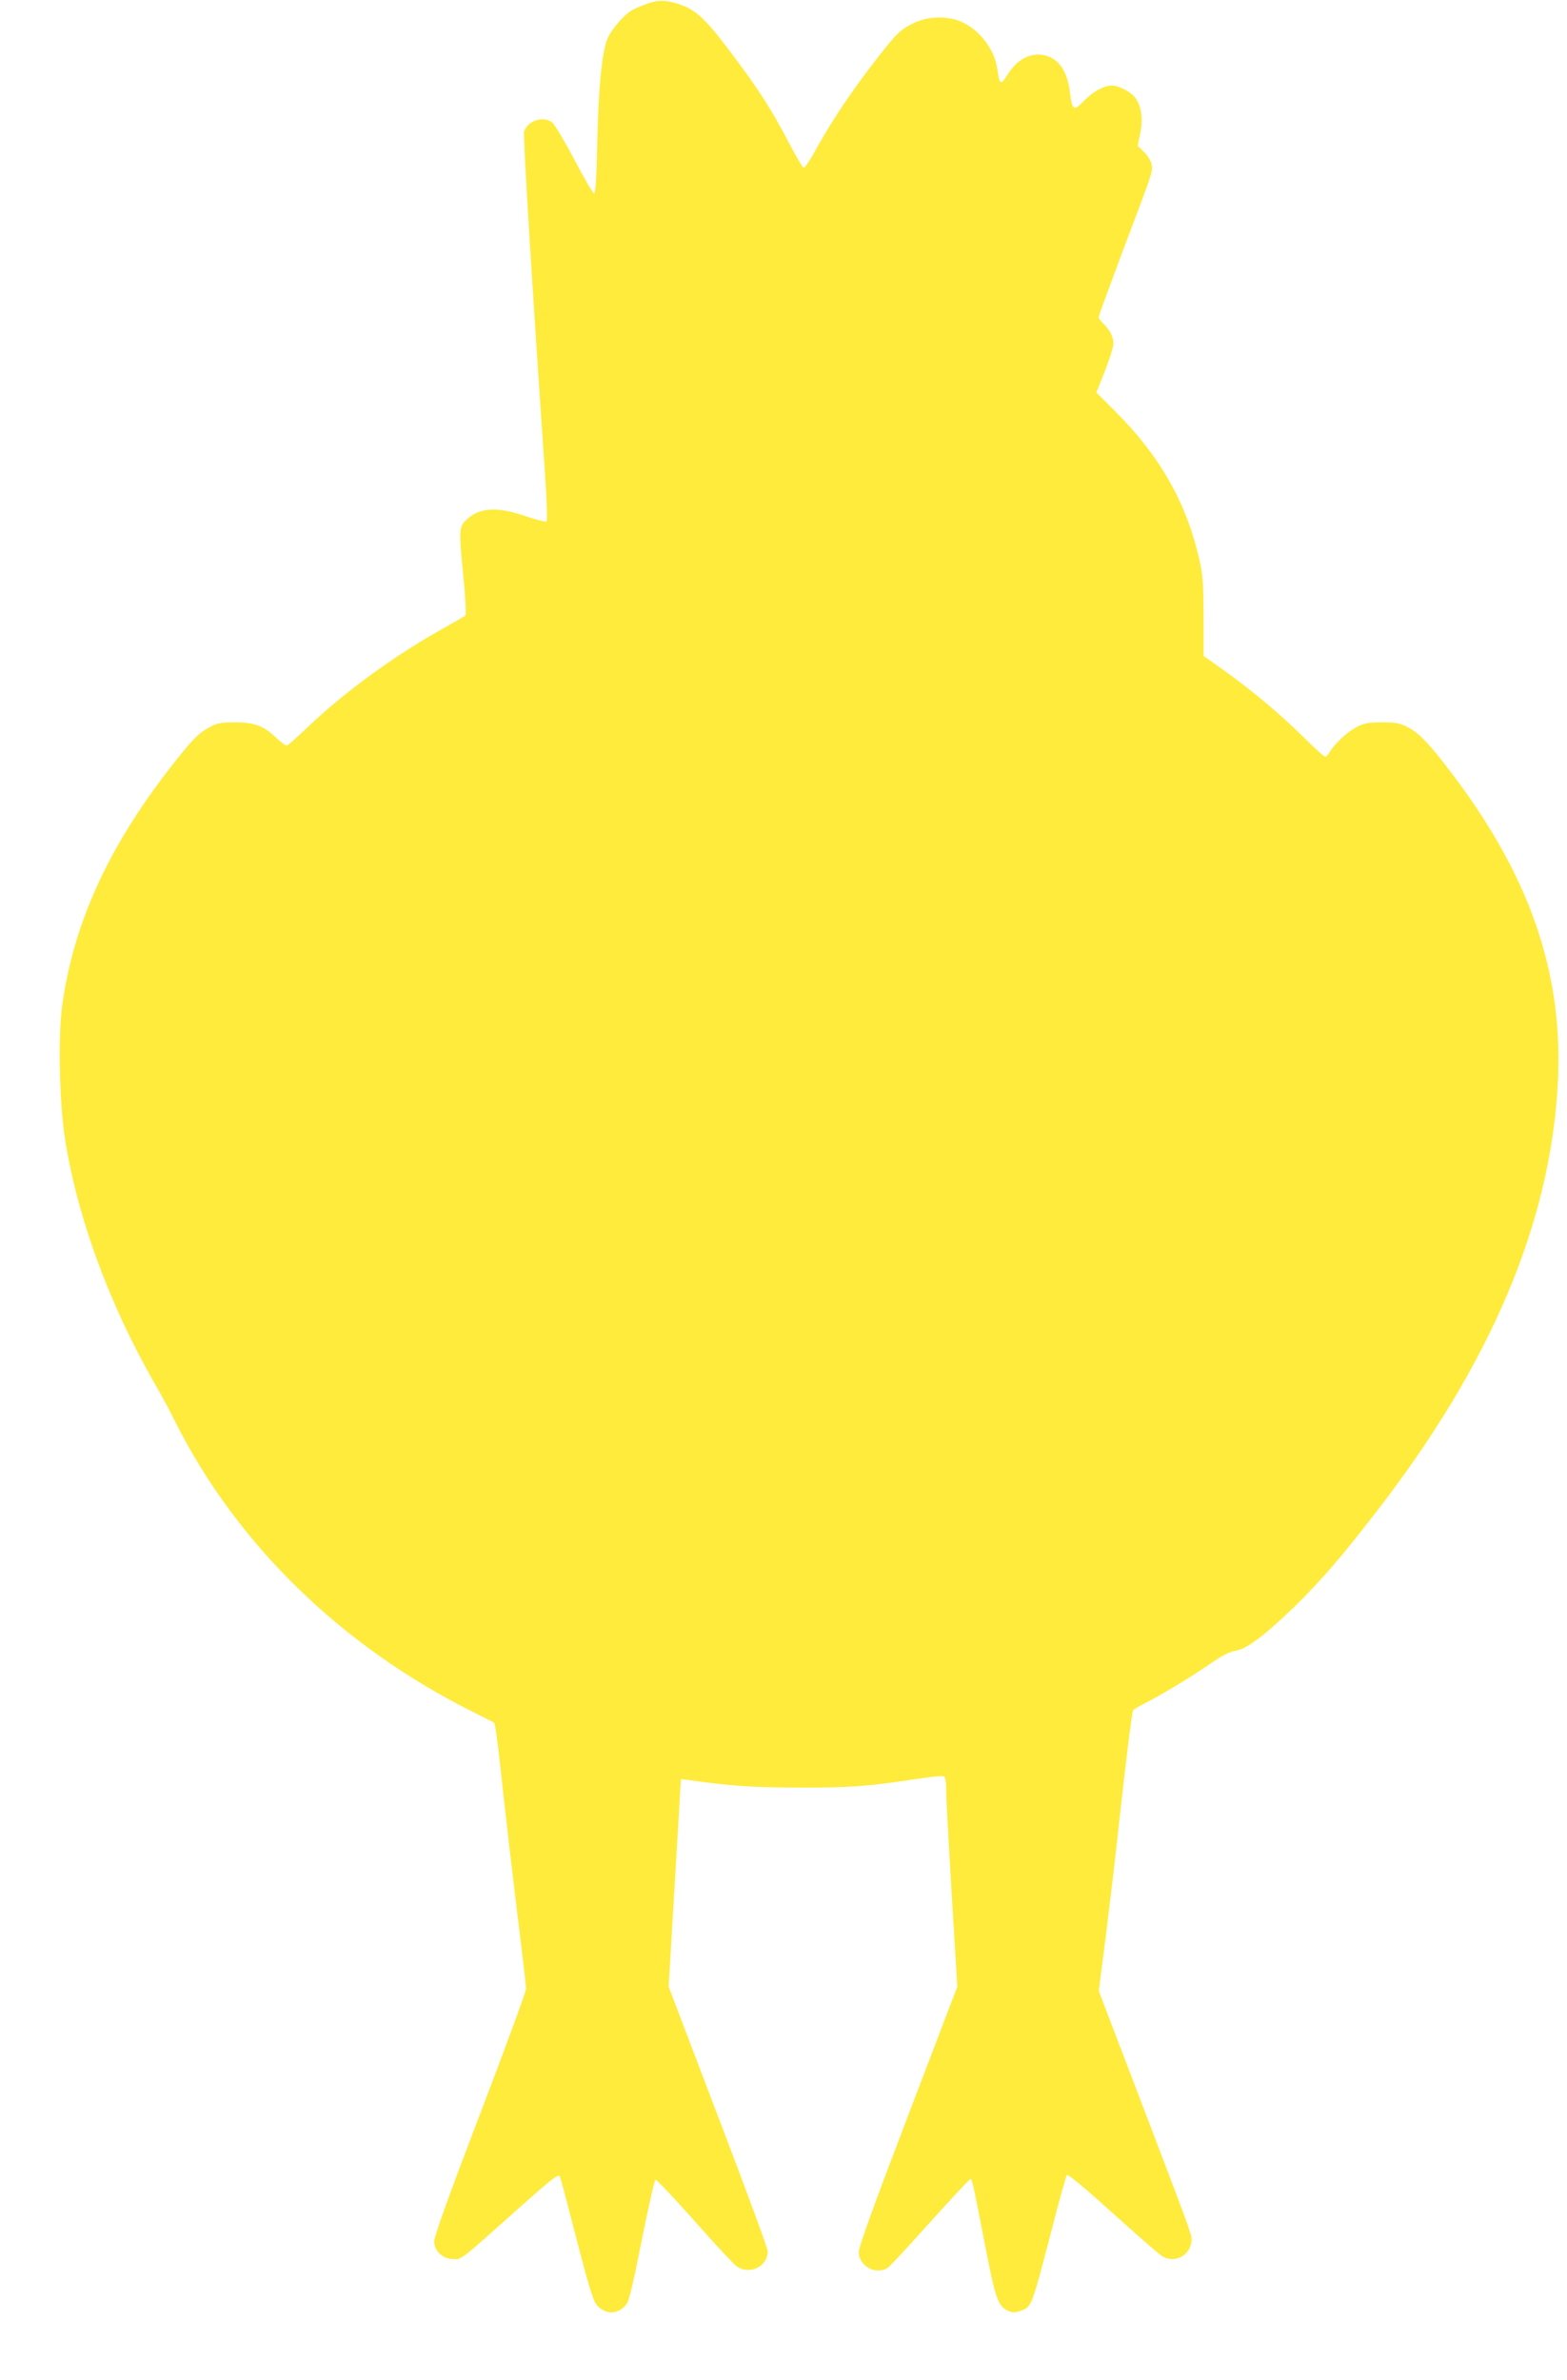 <?xml version="1.0" standalone="no"?>
<!DOCTYPE svg PUBLIC "-//W3C//DTD SVG 20010904//EN"
 "http://www.w3.org/TR/2001/REC-SVG-20010904/DTD/svg10.dtd">
<svg version="1.0" xmlns="http://www.w3.org/2000/svg"
 width="843pt" height="1280pt" viewBox="0 0 843 1280"
 preserveAspectRatio="xMidYMid meet">
<g transform="translate(0,1280) scale(0.1,-0.1)"
fill="#ffeb3b" stroke="none">
<path d="M3484 12781 c-27 -10 -64 -25 -80 -34 -43 -22 -112 -101 -135 -153
-30 -67 -50 -268 -56 -566 -4 -188 -9 -268 -17 -268 -6 0 -54 82 -106 181 -52
99 -106 189 -119 200 -47 37 -129 12 -151 -46 -7 -20 35 -715 114 -1875 8
-118 11 -219 6 -224 -4 -4 -55 8 -113 28 -151 52 -247 47 -315 -17 -43 -39
-44 -57 -21 -289 13 -130 18 -223 13 -228 -5 -5 -63 -38 -129 -75 -253 -141
-527 -341 -721 -527 -56 -54 -106 -98 -113 -98 -6 0 -29 18 -52 39 -67 66
-119 86 -224 86 -81 0 -95 -3 -143 -29 -59 -33 -90 -66 -208 -217 -333 -429
-518 -836 -579 -1274 -23 -163 -16 -521 14 -715 66 -425 239 -898 489 -1331
33 -57 80 -145 105 -196 330 -657 893 -1206 1597 -1558 63 -31 117 -59 119
-61 6 -6 27 -171 51 -404 12 -107 43 -376 70 -598 28 -221 50 -414 50 -428 0
-15 -111 -317 -247 -673 -167 -435 -247 -659 -247 -685 -1 -52 47 -96 103 -96
47 0 30 -13 335 259 200 178 231 202 238 185 4 -10 33 -116 63 -234 101 -391
116 -438 142 -464 48 -48 114 -42 155 14 13 18 38 126 81 345 35 175 68 320
73 322 6 2 99 -97 208 -219 108 -123 211 -233 228 -246 70 -50 168 -3 168 81
0 14 -120 340 -267 724 l-266 698 27 455 c15 250 30 502 33 559 l6 103 46 -6
c227 -32 337 -39 586 -40 275 -1 376 7 627 45 76 12 144 19 153 16 11 -5 15
-23 15 -75 0 -38 14 -291 30 -563 l30 -494 -265 -694 c-186 -487 -265 -705
-265 -733 0 -77 95 -127 158 -83 12 9 114 119 227 245 114 127 210 230 215
230 10 0 11 -5 81 -363 55 -284 68 -319 122 -345 21 -10 35 -11 61 -2 66 22
62 9 173 435 41 160 78 294 83 298 4 4 79 -56 166 -134 222 -199 304 -271 338
-297 69 -53 166 -3 166 84 0 30 -10 56 -299 813 l-200 523 40 312 c21 171 53
437 69 591 38 343 69 596 76 607 3 5 32 22 64 38 86 43 252 144 355 215 64 44
103 63 133 67 57 8 161 86 321 242 141 139 251 266 448 522 599 778 916 1522
962 2260 39 614 -148 1153 -599 1734 -100 129 -150 180 -205 208 -43 23 -62
27 -140 27 -78 0 -97 -4 -140 -27 -50 -26 -121 -94 -144 -137 -7 -11 -16 -21
-22 -21 -6 0 -56 46 -112 101 -126 125 -272 248 -425 358 l-117 83 0 212 c-1
183 -4 224 -24 311 -69 303 -214 556 -451 792 l-102 102 46 116 c25 63 46 129
46 146 0 37 -20 76 -54 108 -14 14 -26 29 -26 35 0 6 59 166 130 356 164 434
163 428 155 466 -3 18 -21 47 -40 66 l-35 34 14 66 c16 78 7 144 -25 190 -24
33 -89 68 -129 68 -40 0 -102 -34 -145 -79 -59 -62 -67 -58 -80 49 -14 106
-58 172 -129 191 -77 21 -154 -18 -206 -103 -36 -58 -43 -55 -54 27 -14 107
-93 212 -194 258 -71 32 -180 30 -252 -5 -76 -36 -95 -55 -210 -203 -125 -161
-229 -315 -312 -464 -34 -63 -68 -114 -73 -114 -6 0 -39 56 -75 124 -105 201
-174 307 -339 524 -109 144 -166 198 -237 225 -80 30 -129 33 -190 11z"/>
</g>
</svg>
